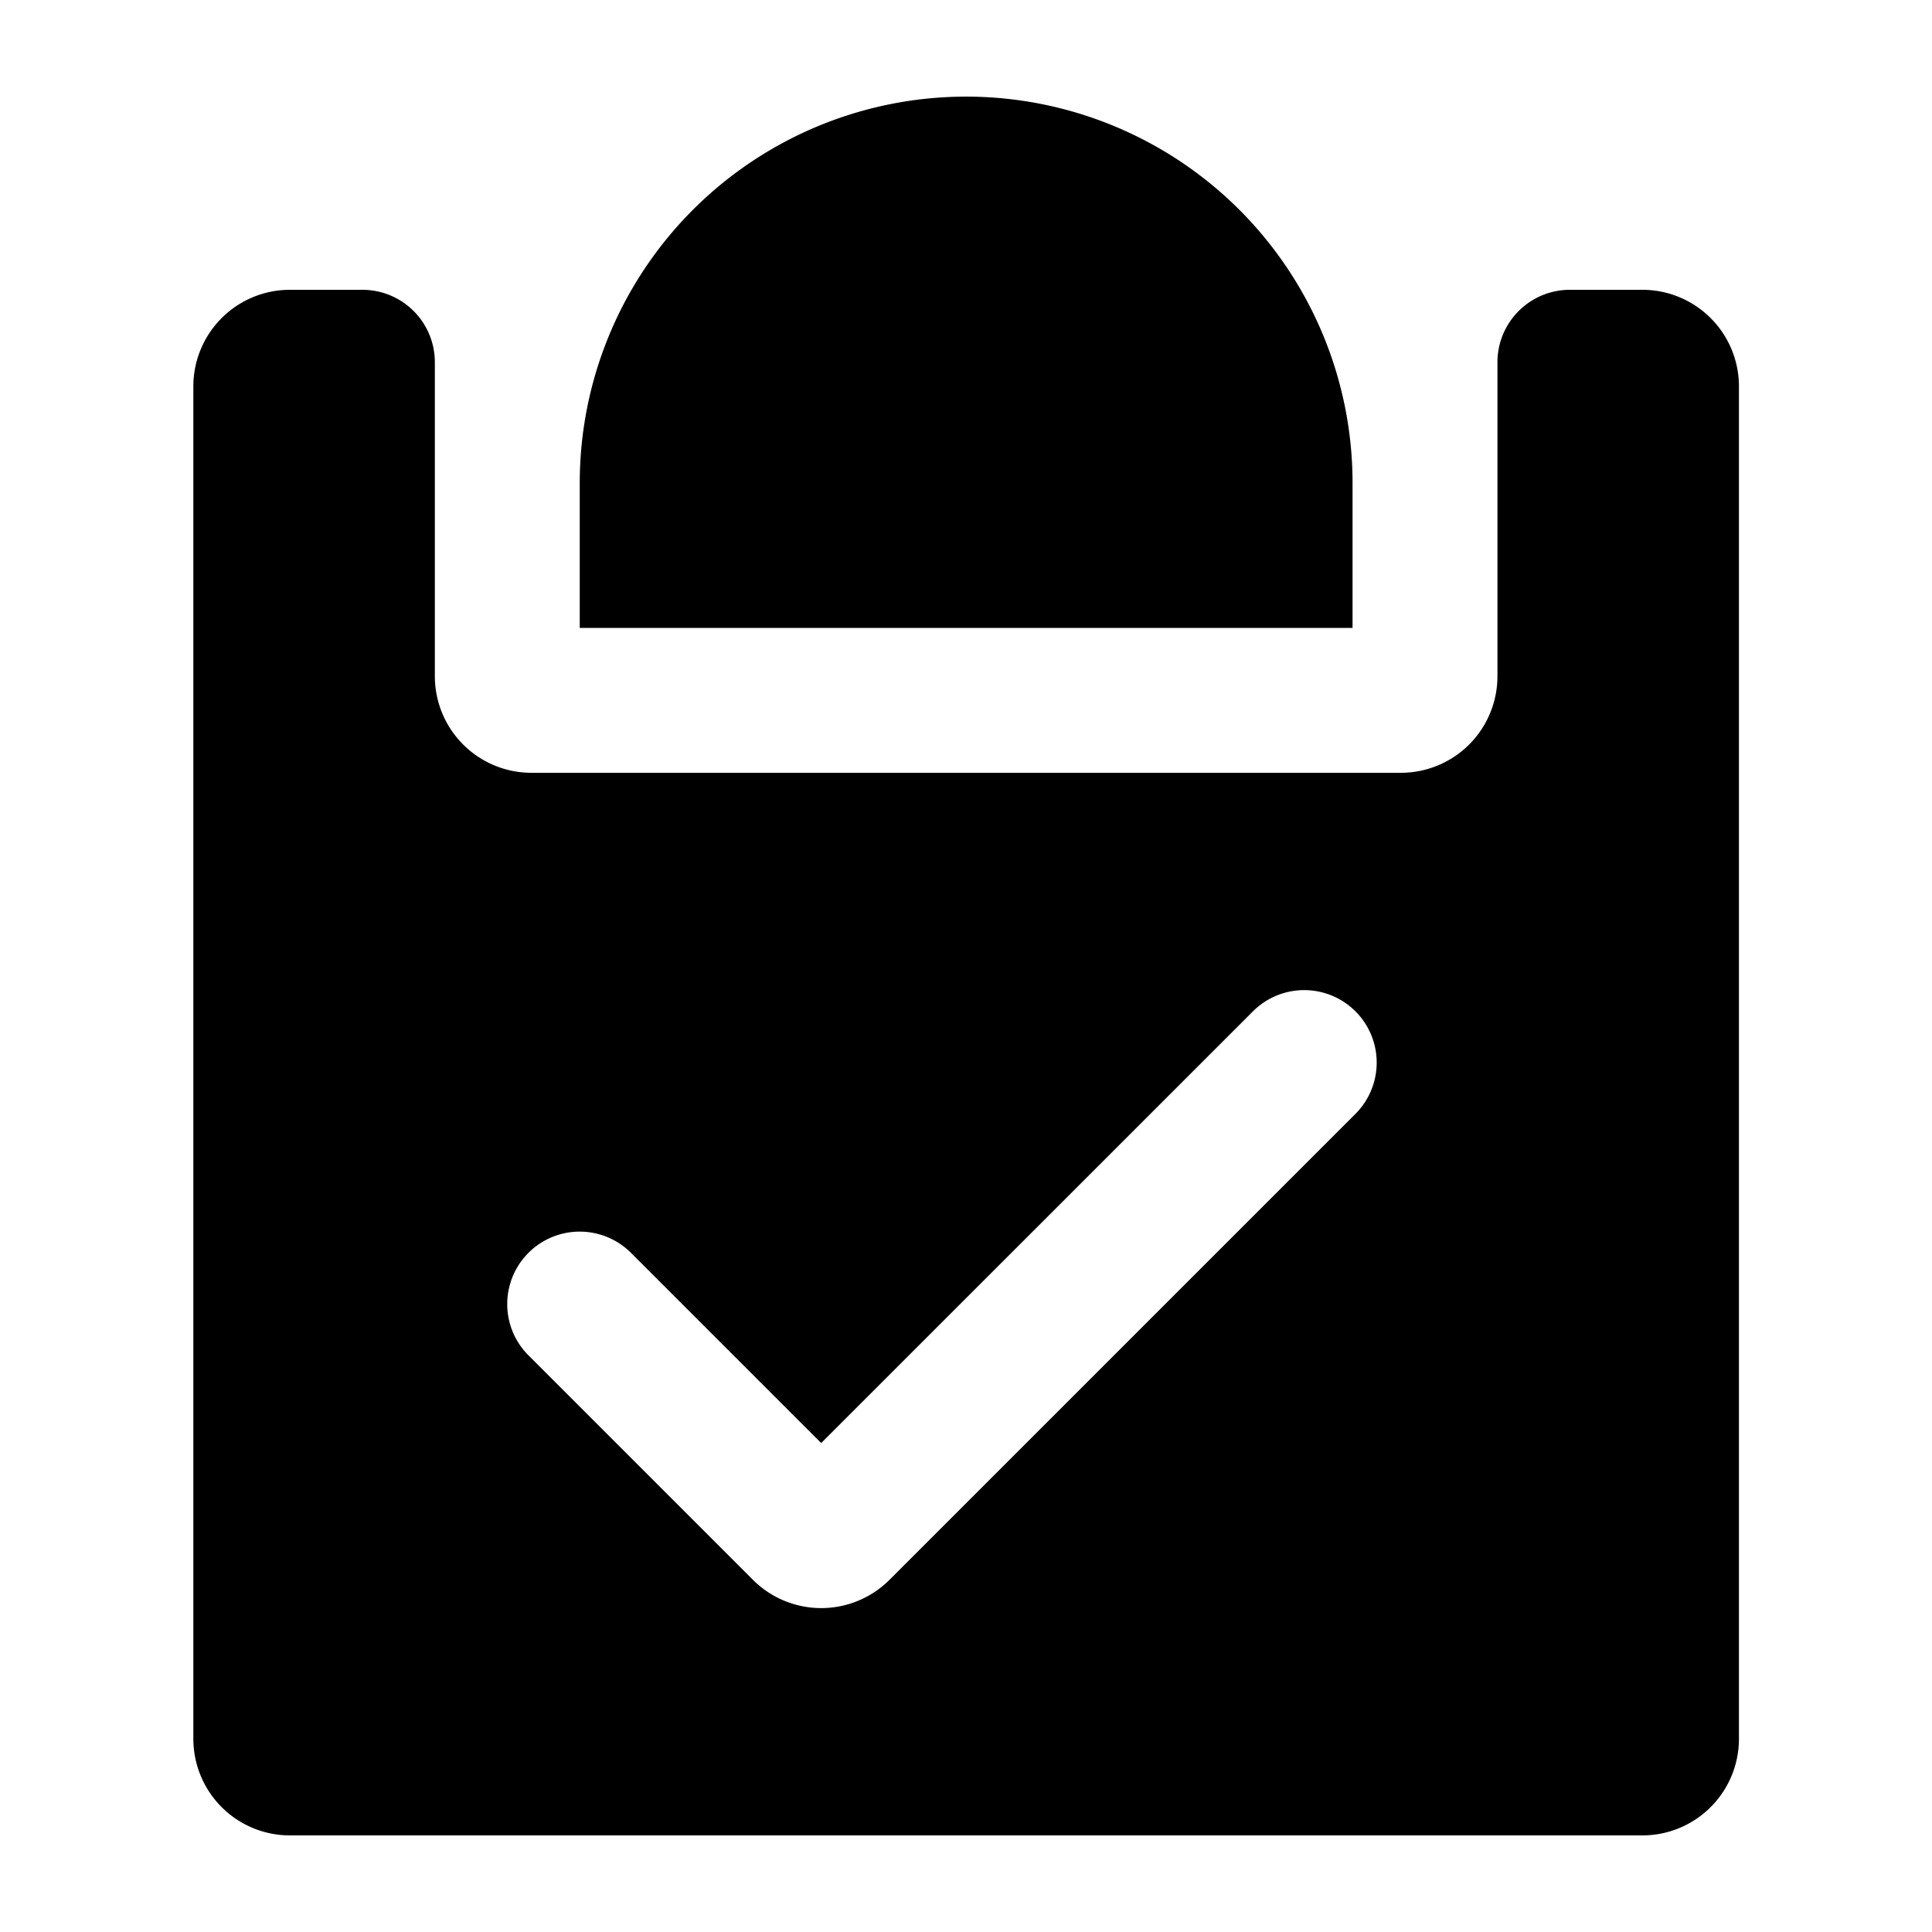 <svg xmlns="http://www.w3.org/2000/svg" width="26" height="26" focusable="false" viewBox="0 0 26 26">
  <path fill="currentColor" d="M17.806 4.51c.261.63.396 1.307.396 1.99v1.95h-10.4V6.5a5.2 5.2 0 0 1 10.004-1.99ZM2.602 5.2v18.2a1.3 1.3 0 0 0 1.3 1.3h18.2a1.3 1.3 0 0 0 1.3-1.3V5.2a1.3 1.3 0 0 0-1.3-1.3h-.975a.975.975 0 0 0-.975.975V9.1a1.3 1.3 0 0 1-1.3 1.3h-11.7a1.3 1.3 0 0 1-1.3-1.3V4.875a.975.975 0 0 0-.975-.975h-.975a1.3 1.3 0 0 0-1.3 1.3Zm15.639 9.79-6.27 6.27a1.3 1.3 0 0 1-1.839 0l-3.02-3.02a.975.975 0 1 1 1.379-1.38l2.56 2.56 5.811-5.81a.975.975 0 1 1 1.379 1.38Z"/>
</svg>
